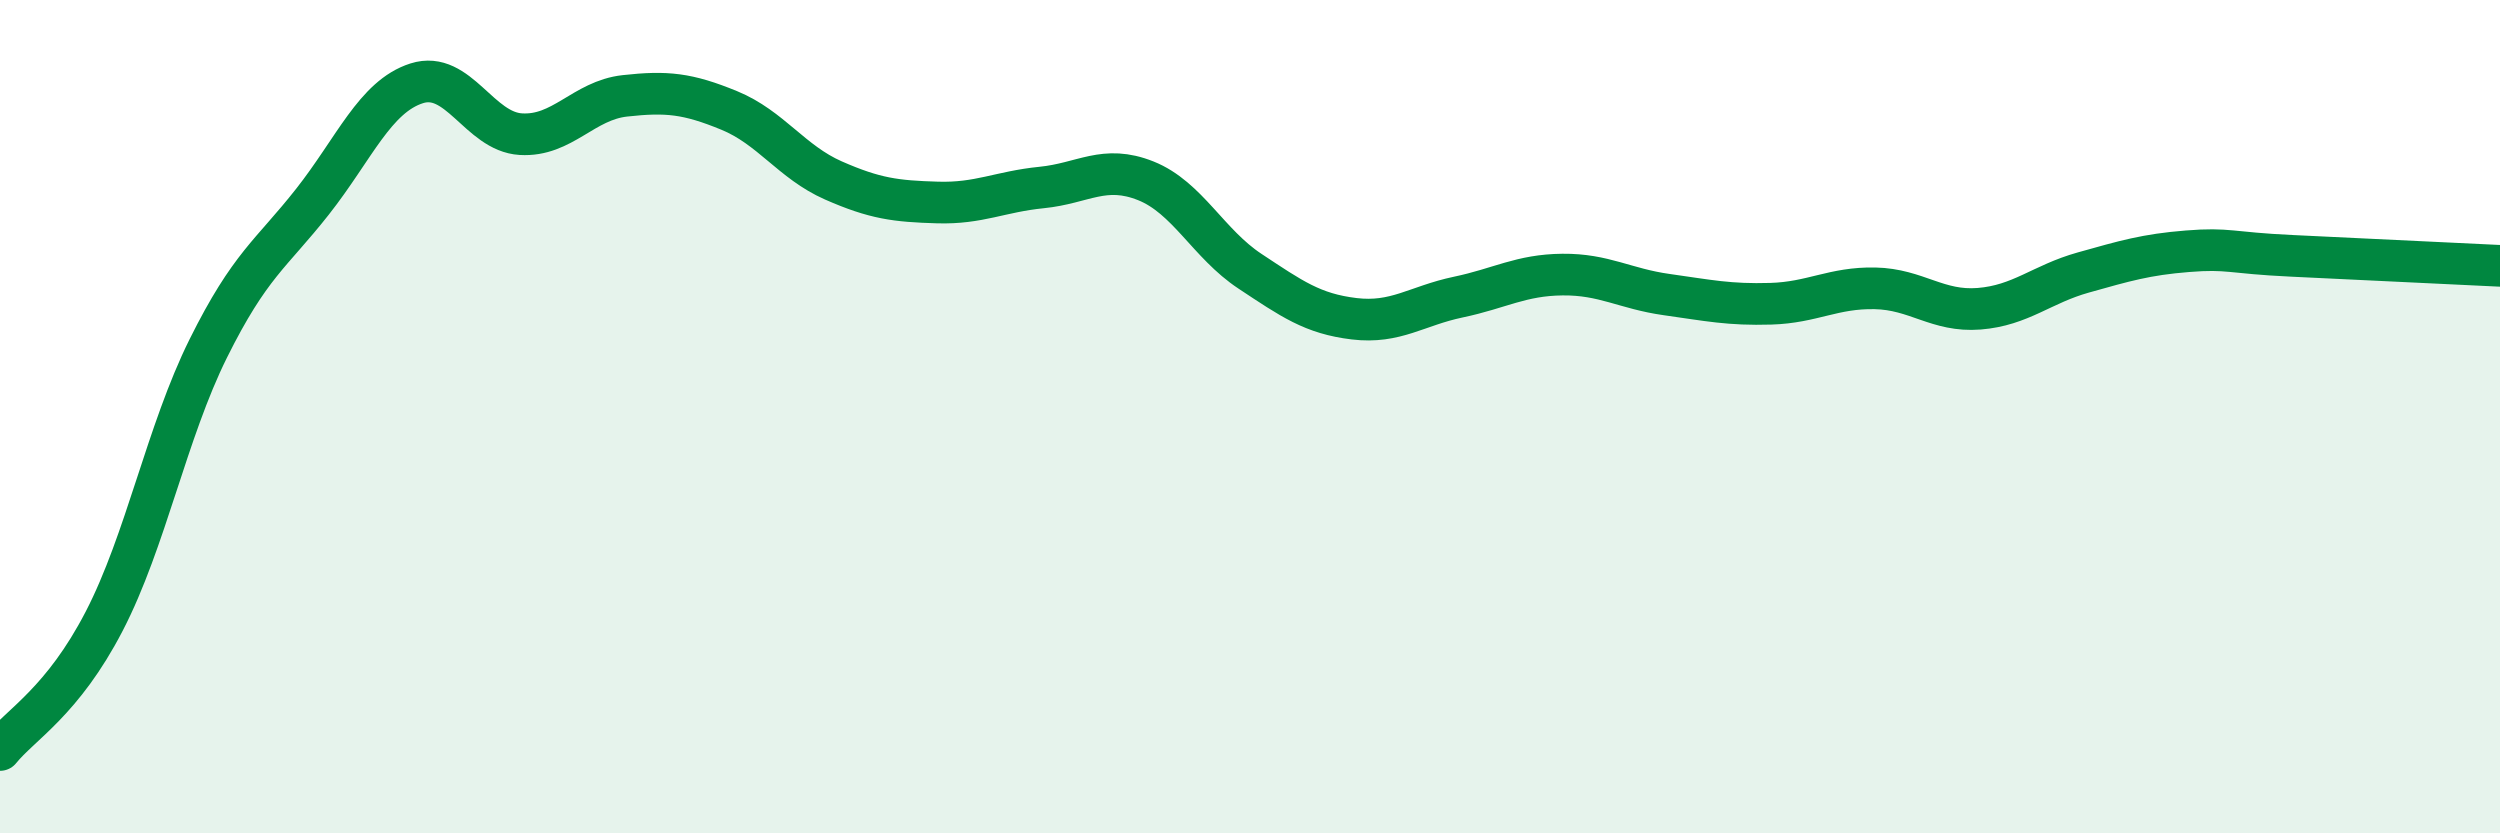 
    <svg width="60" height="20" viewBox="0 0 60 20" xmlns="http://www.w3.org/2000/svg">
      <path
        d="M 0,18 C 0.5,17.38 1.5,16.84 2.5,14.91 C 3.5,12.98 4,10.37 5,8.36 C 6,6.35 6.5,6.11 7.5,4.84 C 8.5,3.57 9,2.32 10,2 C 11,1.68 11.5,3.16 12.5,3.22 C 13.5,3.28 14,2.41 15,2.3 C 16,2.19 16.5,2.24 17.5,2.65 C 18.5,3.06 19,3.89 20,4.33 C 21,4.77 21.5,4.83 22.5,4.86 C 23.5,4.89 24,4.6 25,4.5 C 26,4.4 26.5,3.94 27.5,4.34 C 28.5,4.74 29,5.85 30,6.51 C 31,7.17 31.5,7.53 32.5,7.65 C 33.5,7.77 34,7.34 35,7.13 C 36,6.92 36.5,6.6 37.5,6.59 C 38.5,6.58 39,6.93 40,7.07 C 41,7.21 41.5,7.32 42.5,7.29 C 43.5,7.26 44,6.9 45,6.92 C 46,6.94 46.5,7.49 47.5,7.41 C 48.5,7.33 49,6.82 50,6.54 C 51,6.26 51.5,6.11 52.5,6.03 C 53.5,5.95 53.5,6.07 55,6.14 C 56.5,6.21 59,6.33 60,6.38L60 20L0 20Z"
        fill="#008740"
        opacity="0.1"
        stroke-linecap="round"
        stroke-linejoin="round"
      />
      <path
        d="M 0,18 C 0.5,17.38 1.5,16.84 2.5,14.91 C 3.5,12.98 4,10.37 5,8.36 C 6,6.35 6.5,6.11 7.5,4.84 C 8.5,3.57 9,2.32 10,2 C 11,1.68 11.5,3.16 12.5,3.22 C 13.5,3.28 14,2.41 15,2.3 C 16,2.19 16.5,2.24 17.5,2.65 C 18.5,3.06 19,3.89 20,4.33 C 21,4.77 21.5,4.83 22.5,4.86 C 23.5,4.89 24,4.6 25,4.5 C 26,4.4 26.5,3.94 27.5,4.34 C 28.5,4.74 29,5.85 30,6.51 C 31,7.17 31.5,7.53 32.5,7.65 C 33.5,7.77 34,7.34 35,7.13 C 36,6.92 36.5,6.6 37.5,6.59 C 38.5,6.58 39,6.93 40,7.07 C 41,7.21 41.5,7.32 42.5,7.29 C 43.5,7.26 44,6.9 45,6.92 C 46,6.94 46.5,7.49 47.5,7.41 C 48.5,7.33 49,6.82 50,6.54 C 51,6.26 51.5,6.11 52.5,6.03 C 53.5,5.95 53.5,6.07 55,6.14 C 56.5,6.21 59,6.33 60,6.38"
        stroke="#008740"
        stroke-width="1"
        fill="none"
        stroke-linecap="round"
        stroke-linejoin="round"
      />
    </svg>
  